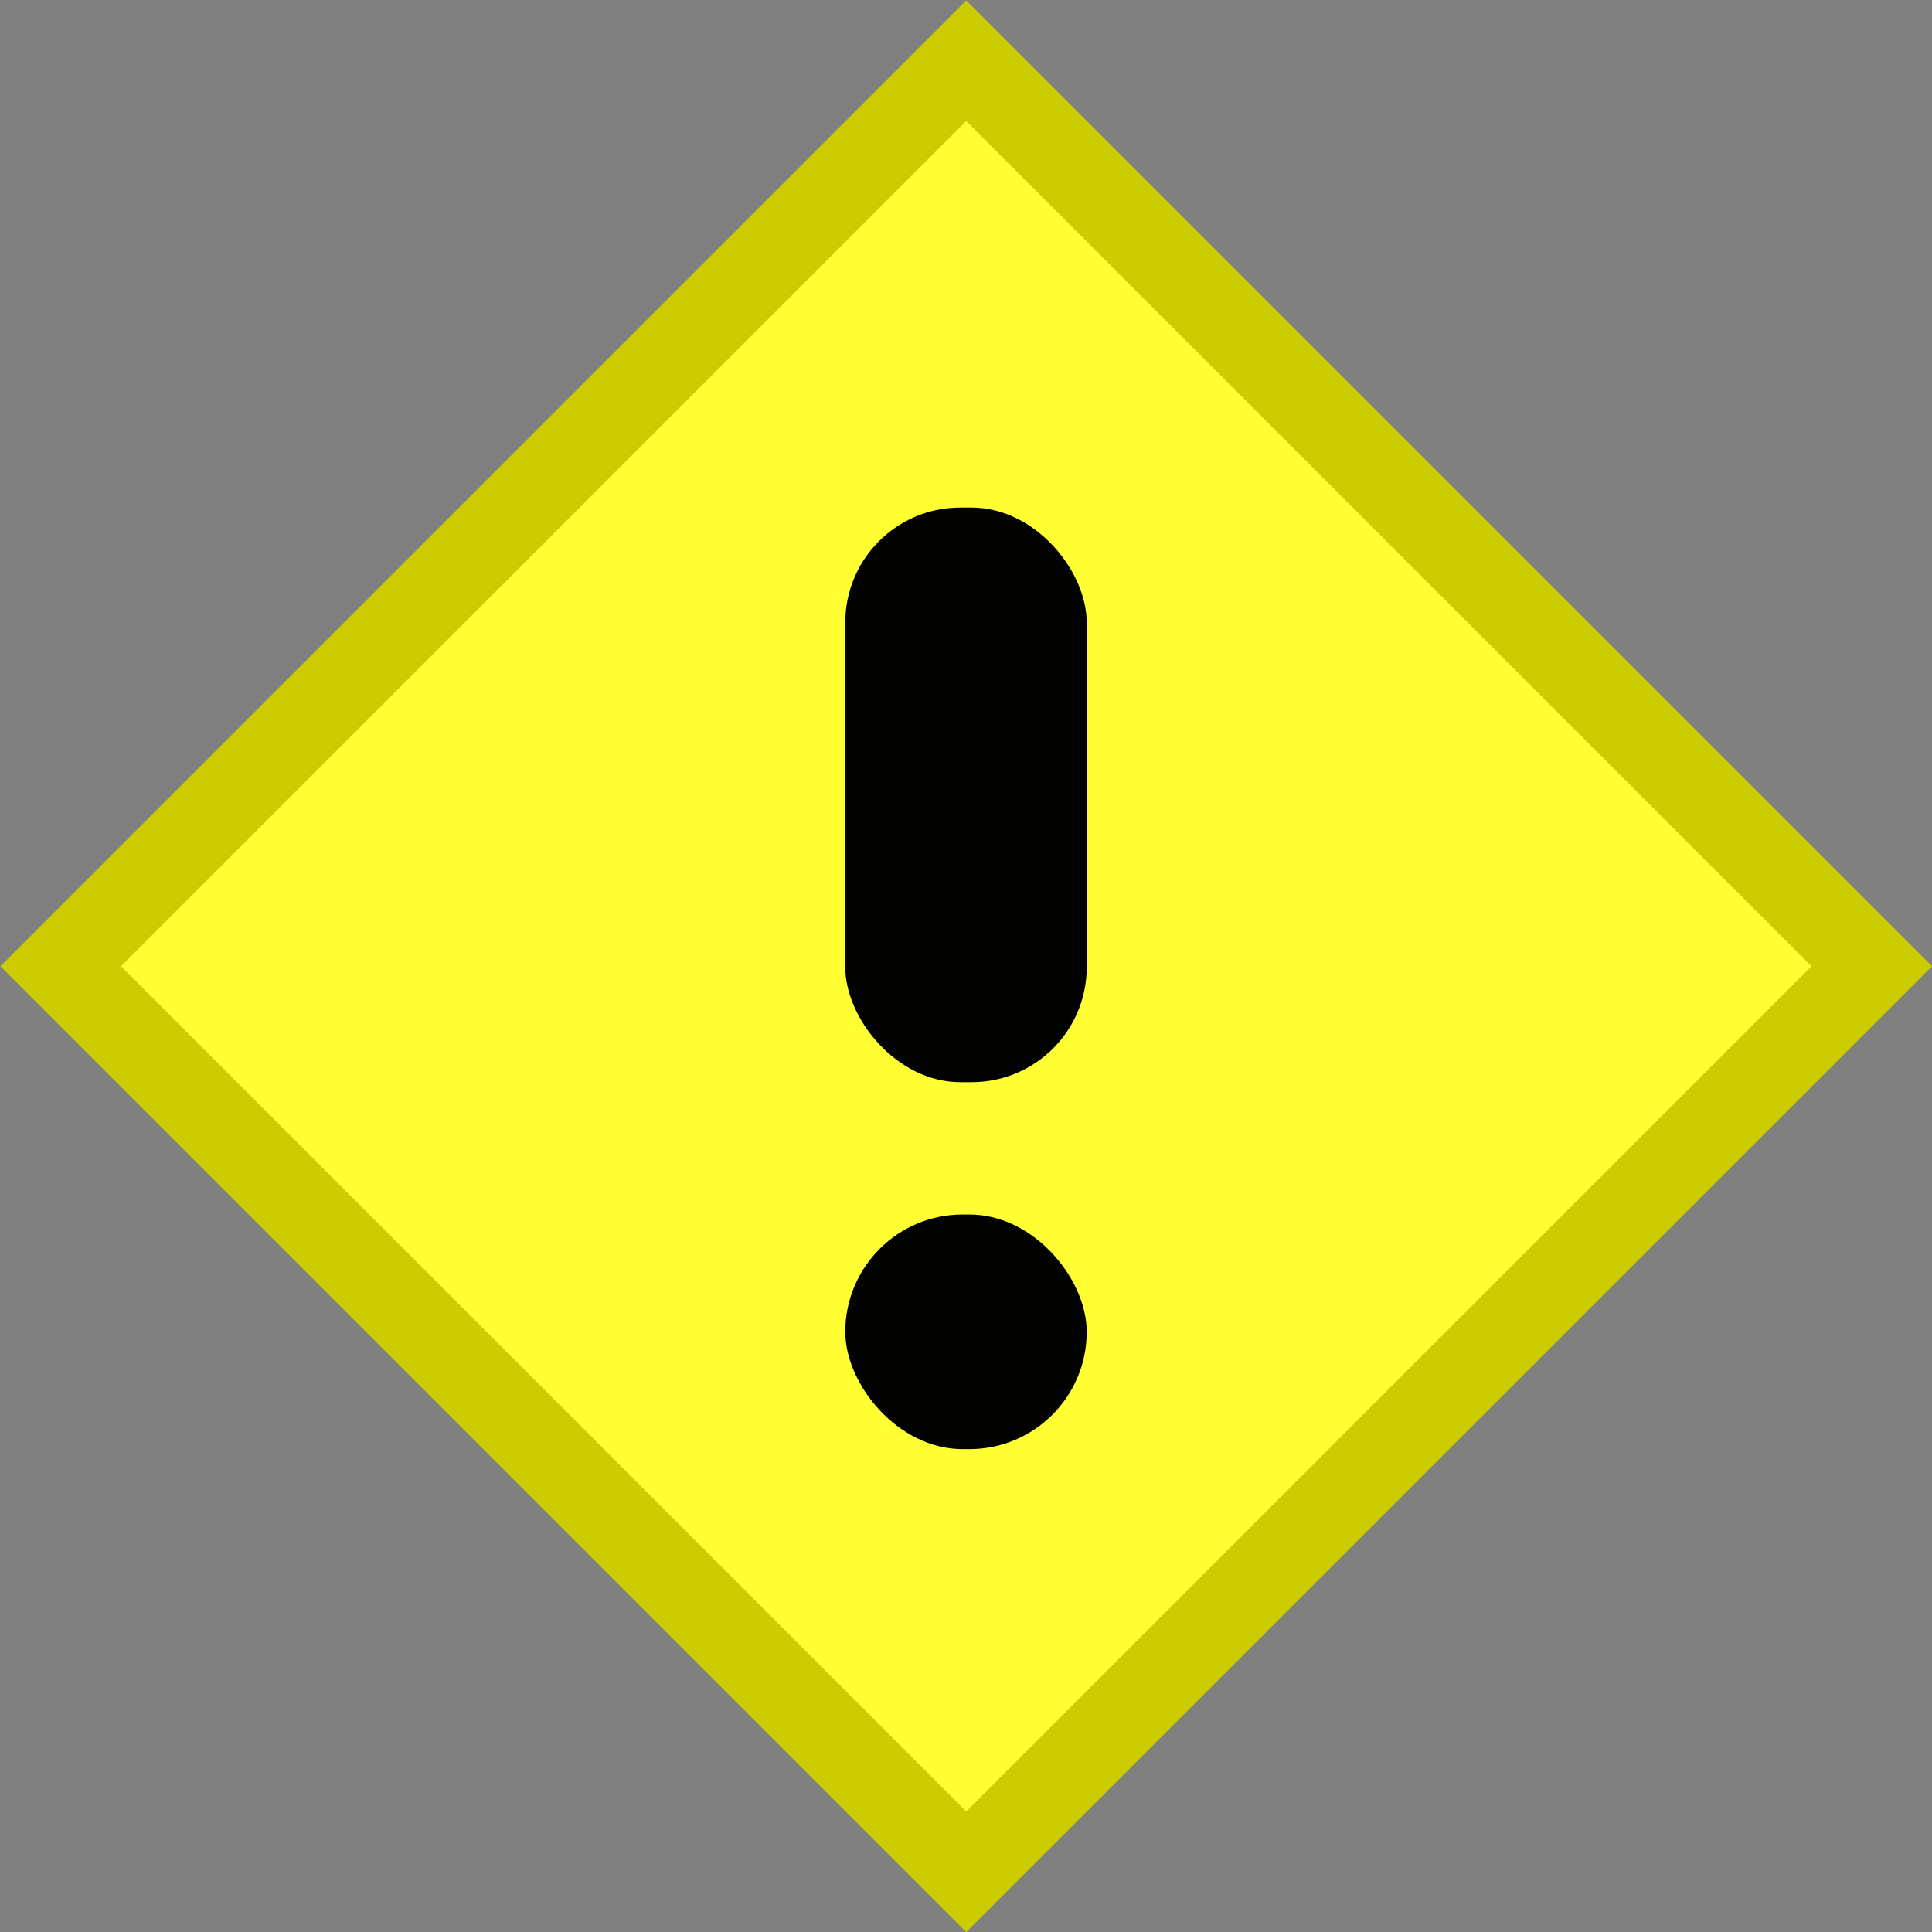 <?xml version="1.0" encoding="UTF-8" standalone="no"?>
<!-- Created with Inkscape (http://www.inkscape.org/) -->

<svg
   width="16"
   height="16"
   viewBox="0 0 4.233 4.233"
   version="1.1"
   id="svg67592"
   inkscape:version="1.3.2 (091e20e, 2023-11-25, custom)"
   sodipodi:docname="Mandatory.svg"
   inkscape:export-filename="C:\Users\mweiss\DiversityWorkbench\IPM\Warning16.png"
   inkscape:export-xdpi="96"
   inkscape:export-ydpi="96"
   xmlns:inkscape="http://www.inkscape.org/namespaces/inkscape"
   xmlns:sodipodi="http://sodipodi.sourceforge.net/DTD/sodipodi-0.dtd"
   xmlns="http://www.w3.org/2000/svg"
   xmlns:svg="http://www.w3.org/2000/svg"
   xmlns:rdf="http://www.w3.org/1999/02/22-rdf-syntax-ns#"
   xmlns:cc="http://creativecommons.org/ns#"
   xmlns:dc="http://purl.org/dc/elements/1.1/">
  <rect x="0" y="0" width="4.233" height="4.233" fill="#808080" stroke="none"/>
  <title
     id="title1">Mandatory icon for DD</title>
  <sodipodi:namedview
     id="namedview67594"
     pagecolor="#ffffff"
     bordercolor="#666666"
     borderopacity="1.0"
     inkscape:pageshadow="2"
     inkscape:pageopacity="0.0"
     inkscape:pagecheckerboard="0"
     inkscape:document-units="mm"
     showgrid="true"
     inkscape:zoom="70.310062"
     inkscape:cx="8.1140591"
     inkscape:cy="1.073815"
     inkscape:window-width="3200"
     inkscape:window-height="1711"
     inkscape:window-x="-9"
     inkscape:window-y="-9"
     inkscape:window-maximized="1"
     inkscape:current-layer="svg67592"
     units="px"
     inkscape:snap-bbox="true"
     inkscape:snap-global="false"
     inkscape:showpageshadow="0"
     inkscape:deskcolor="#505050">
    <inkscape:grid
       type="xygrid"
       id="grid68411"
       originx="0"
       originy="0"
       spacingy="0.529"
       spacingx="0.529"
       units="px"
       visible="true" />
  </sodipodi:namedview>
  <defs
     id="defs67589" />
  <g
     inkscape:groupmode="layer"
     id="layer3"
     inkscape:label="Ebene 3"
     style="display:inline">
    <path
       style="fill:#ffff33;fill-opacity:1;stroke:#cccc00;stroke-width:0.187;stroke-dasharray:none;stroke-opacity:1"
       d="M 2.117,0.133 4.101,2.117 2.117,4.101 0.133,2.117 Z"
       id="path1"
       sodipodi:insensitive="true" />
    <rect
       style="opacity:0.992;fill:#000000;fill-opacity:1;stroke:none;stroke-width:0.259;stroke-miterlimit:4;stroke-dasharray:none"
       id="rect930"
       width="0.529"
       height="1.259"
       x="1.852"
       y="1.112"
       ry="0.252" />
    <rect
       style="display:inline;opacity:0.992;fill:#000000;fill-opacity:1;stroke:none;stroke-width:0.165;stroke-miterlimit:4;stroke-dasharray:none"
       id="rect930-4"
       width="0.529"
       height="0.514"
       x="1.852"
       y="2.661"
       ry="0.257" />
  </g>
</svg>
